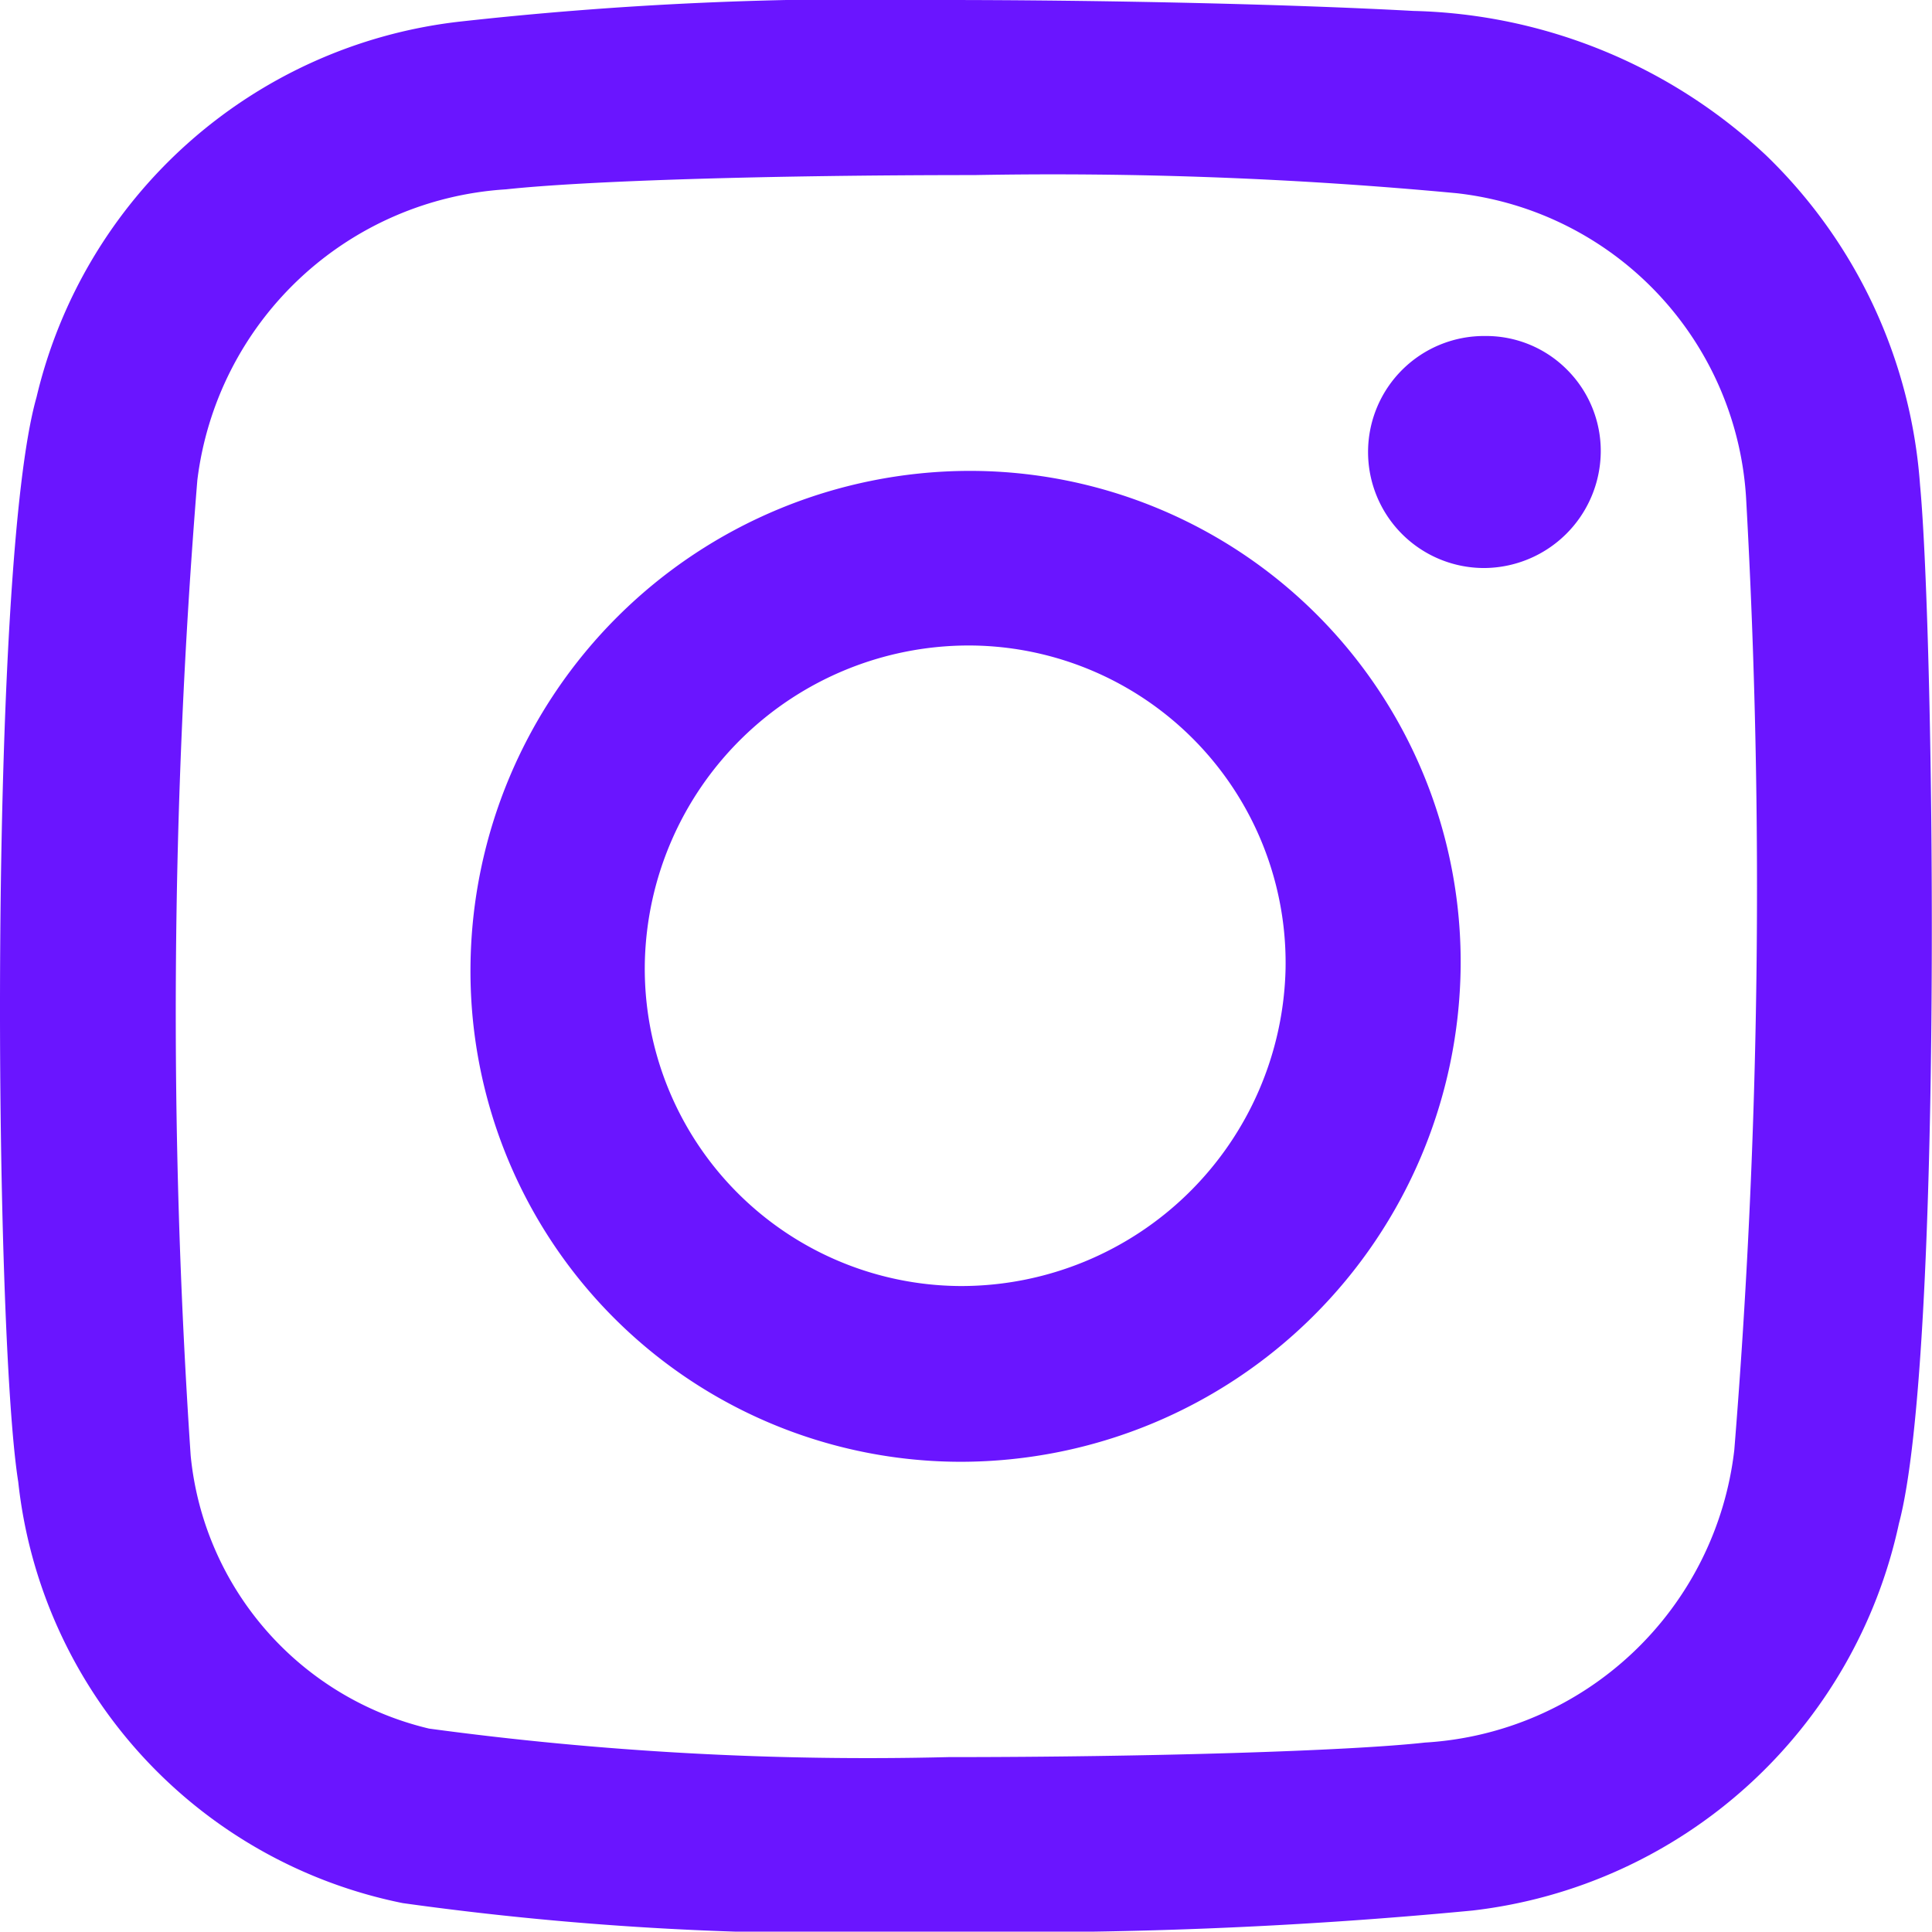 <svg xmlns="http://www.w3.org/2000/svg" width="20.326" height="20.322" viewBox="0 0 20.326 20.322">
  <path id="Union_2" data-name="Union 2" d="M9.886,20.322a33.046,33.046,0,0,1-5.649-.3A5.078,5.078,0,0,1,.192,15.591C-.064,13.984-.122,5.956.384,4.18A5.176,5.176,0,0,1,4.814.23,38.459,38.459,0,0,1,9.907,0c1.738,0,3.686.045,4.963.115a5.618,5.618,0,0,1,3.71,1.519A5.349,5.349,0,0,1,20.2,5.1c.153,1.62.245,9.175-.222,10.929A5.2,5.2,0,0,1,15.493,20.1,50.309,50.309,0,0,1,9.886,20.322Zm.36-18.48c-2.145,0-4.077.059-4.923.15A3.491,3.491,0,0,0,2.076,5.053a69.28,69.28,0,0,0-.07,10.26,3.28,3.28,0,0,0,2.508,2.873,34.4,34.4,0,0,0,5.466.3c2.1,0,4.21-.064,5.012-.153a3.484,3.484,0,0,0,3.254-3.078,73.326,73.326,0,0,0,.126-9.982,3.434,3.434,0,0,0-3.044-3.24A45.483,45.483,0,0,0,10.247,1.842Zm-.129,13.537A5.161,5.161,0,0,1,4.95,10.163a5.26,5.26,0,0,1,5.241-5.209H10.2a5.165,5.165,0,0,1,5.167,5.217A5.264,5.264,0,0,1,10.118,15.379Zm.067-8.588a3.41,3.41,0,0,0-3.4,3.339,3.339,3.339,0,0,0,3.312,3.4h.029a3.415,3.415,0,0,0,3.4-3.339,3.339,3.339,0,0,0-3.313-3.4Zm5.424-.815a1.22,1.22,0,0,1,.011-2.441h.014a1.2,1.2,0,0,1,.856.357,1.209,1.209,0,0,1,.352.868A1.233,1.233,0,0,1,15.609,5.976Z" fill="#6a15ff"/>
</svg>
